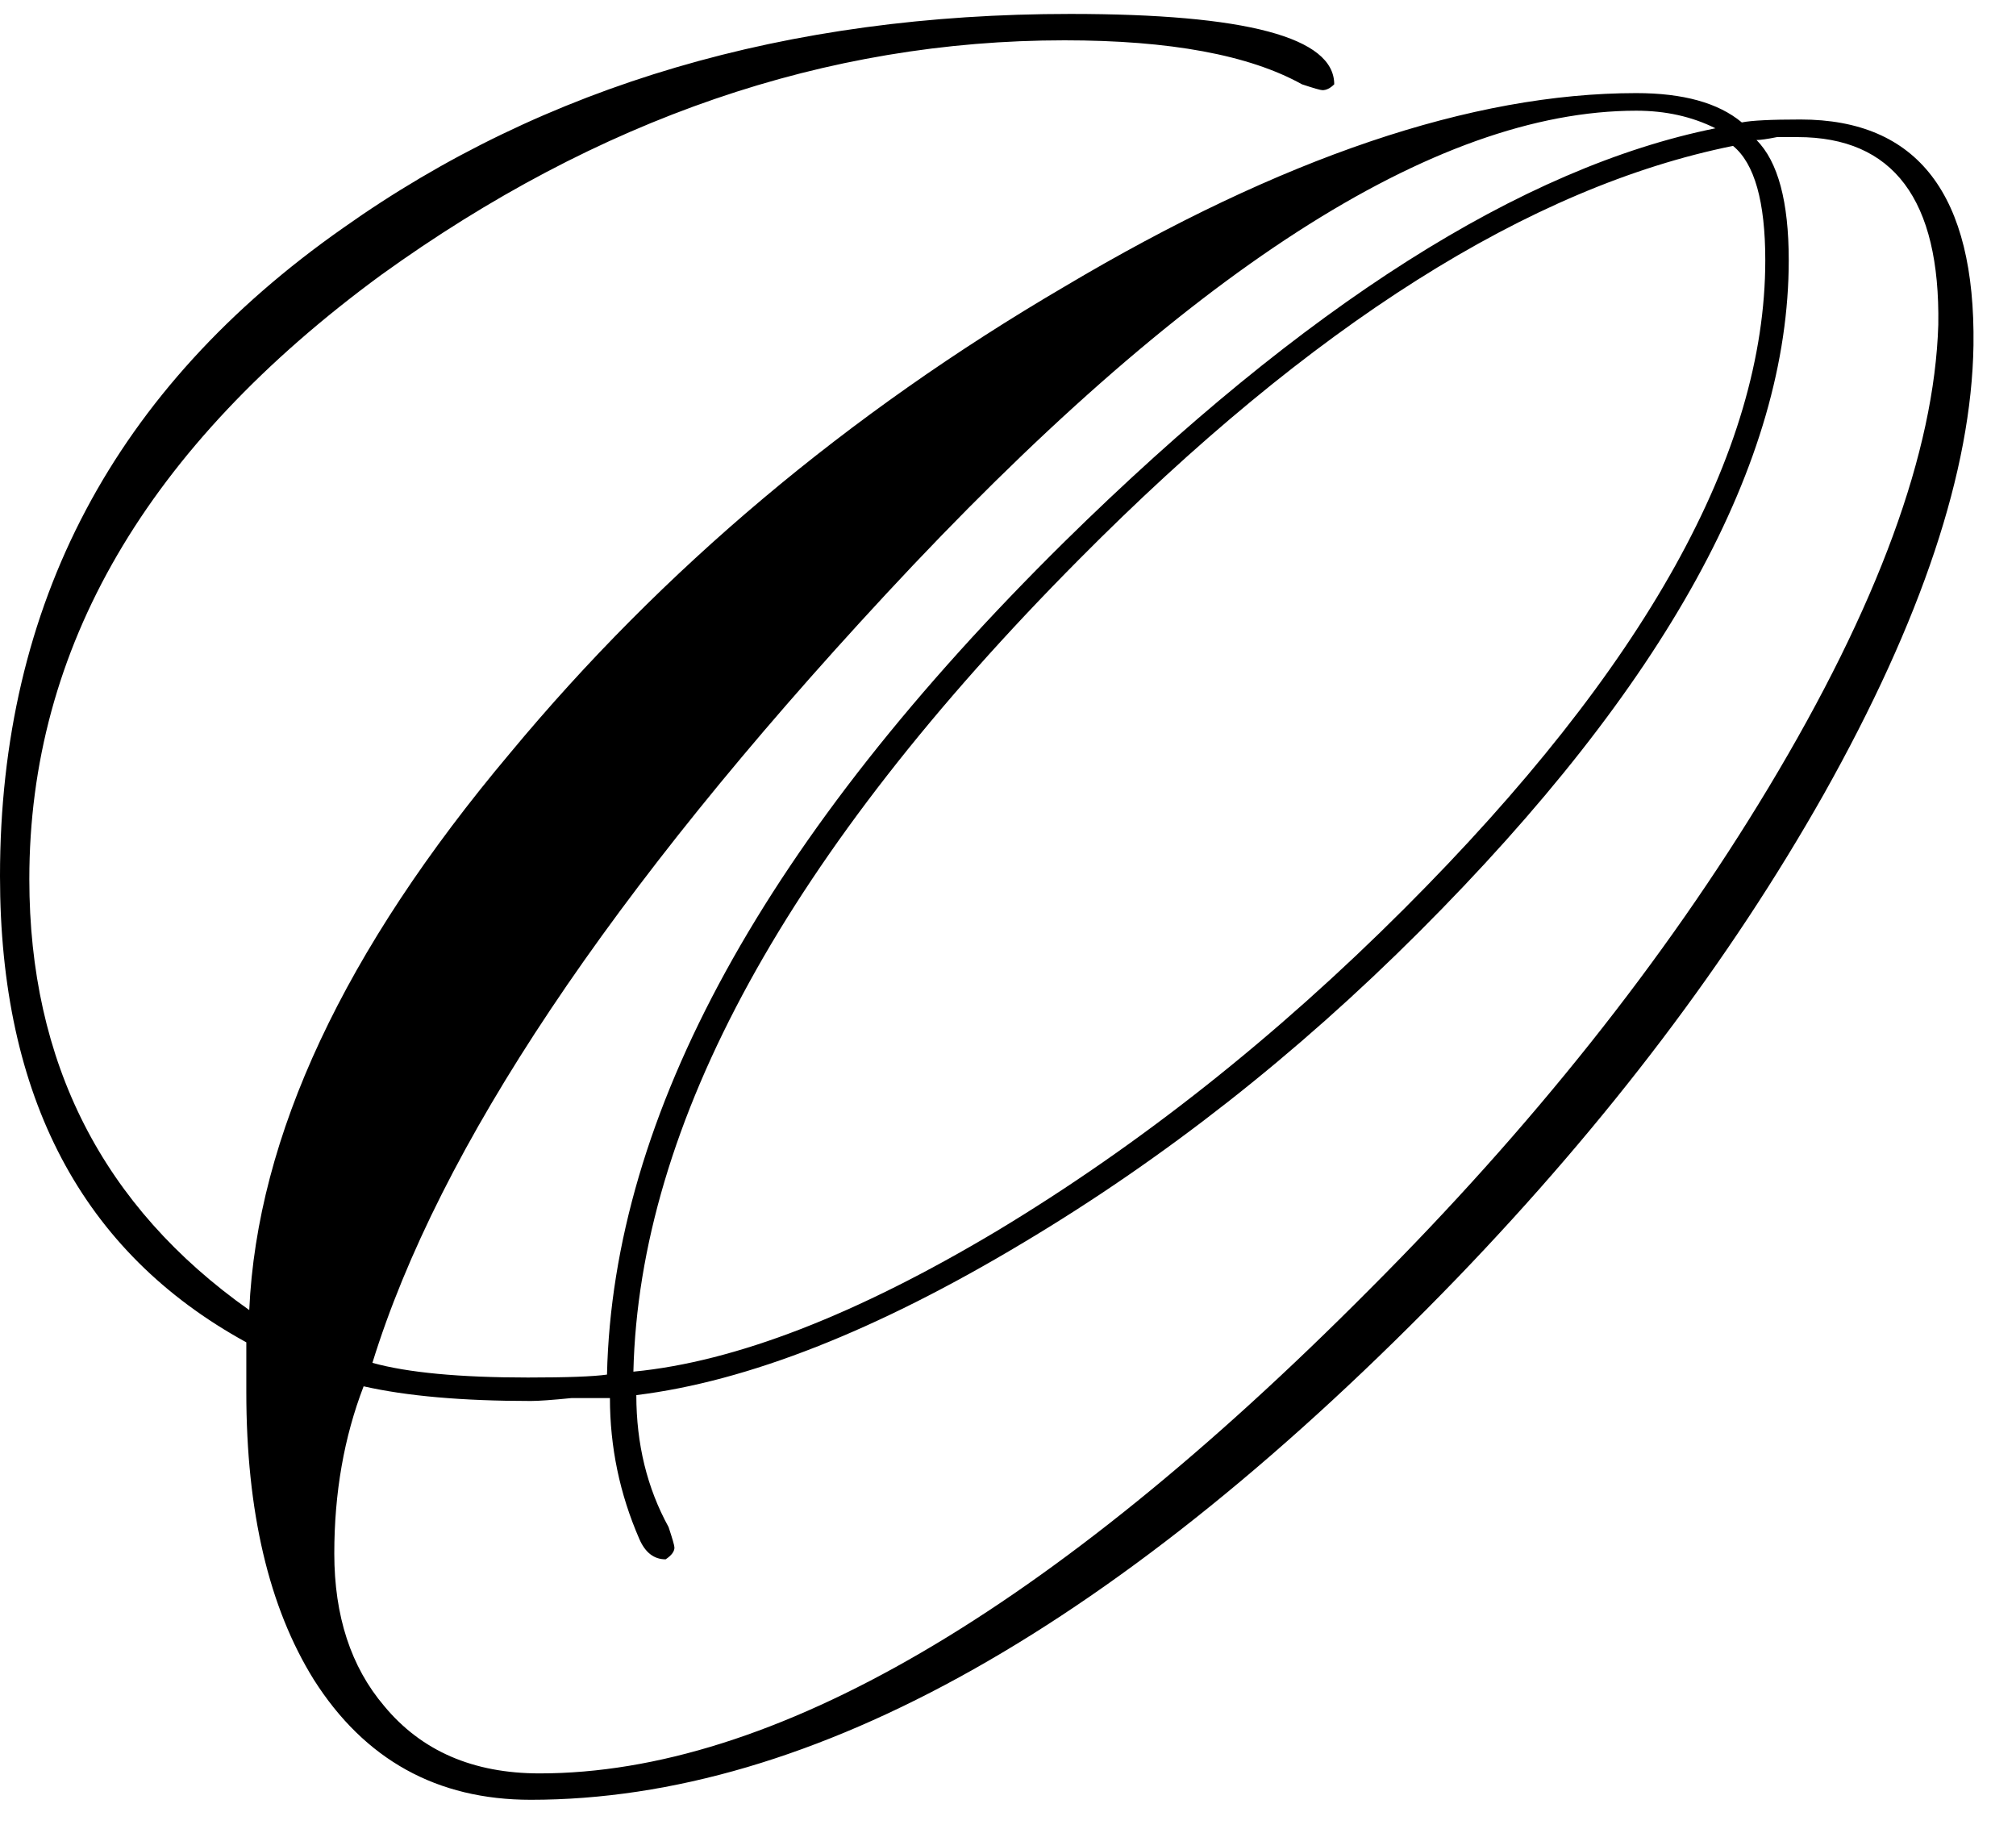 <?xml version="1.0" encoding="UTF-8"?> <svg xmlns="http://www.w3.org/2000/svg" width="44" height="40" viewBox="0 0 44 40" fill="none"><path d="M43.072 7.536C43.029 10.267 41.941 13.531 39.808 17.328C37.76 20.955 35.093 24.475 31.808 27.888C24.469 35.483 17.728 39.28 11.584 39.28C9.536 39.28 7.957 38.405 6.848 36.656C5.867 35.077 5.376 32.987 5.376 30.384V29.296C1.792 27.333 0 23.941 0 19.12C0 13.189 2.496 8.475 7.488 4.976C11.883 1.861 17.173 0.304 23.36 0.304C27.2 0.304 29.12 0.816 29.12 1.84C29.035 1.925 28.949 1.968 28.864 1.968C28.821 1.968 28.672 1.925 28.416 1.84C27.264 1.2 25.536 0.88 23.232 0.88C18.027 0.88 13.056 2.587 8.32 6C3.2 9.755 0.64 14.149 0.64 19.184C0.64 23.195 2.24 26.331 5.44 28.592C5.611 24.795 7.509 20.741 11.136 16.432C14.464 12.421 18.496 9.029 23.232 6.256C27.968 3.44 32.128 2.032 35.712 2.032C36.736 2.032 37.504 2.245 38.016 2.672C38.229 2.629 38.656 2.608 39.296 2.608C41.856 2.608 43.115 4.251 43.072 7.536ZM38.528 5.68C38.528 4.4 38.293 3.568 37.824 3.184C33.387 4.08 28.629 7.088 23.552 12.208C17.195 18.608 13.952 24.517 13.824 29.936C16.043 29.723 18.688 28.699 21.76 26.864C24.875 24.987 27.84 22.64 30.656 19.824C35.904 14.576 38.528 9.861 38.528 5.68ZM37.44 2.8C36.928 2.544 36.352 2.416 35.712 2.416C31.317 2.416 25.856 5.936 19.328 12.976C13.312 19.461 9.579 25.051 8.128 29.744C8.896 29.957 10.027 30.064 11.52 30.064C12.373 30.064 12.949 30.043 13.248 30C13.376 24.325 16.704 18.267 23.232 11.824C28.48 6.661 33.216 3.653 37.44 2.8ZM42.304 7.088C42.347 4.357 41.323 2.992 39.232 2.992C39.104 2.992 38.955 2.992 38.784 2.992C38.571 3.035 38.421 3.056 38.336 3.056C38.805 3.525 39.04 4.4 39.04 5.68C39.04 10.075 36.352 14.96 30.976 20.336C28.288 23.024 25.408 25.285 22.336 27.12C19.136 29.04 16.32 30.149 13.888 30.448C13.888 31.515 14.123 32.475 14.592 33.328C14.677 33.584 14.72 33.733 14.72 33.776C14.72 33.861 14.656 33.947 14.528 34.032C14.272 34.032 14.08 33.883 13.952 33.584C13.525 32.603 13.312 31.579 13.312 30.512C13.227 30.512 12.949 30.512 12.48 30.512C12.053 30.555 11.755 30.576 11.584 30.576C10.091 30.576 8.875 30.469 7.936 30.256C7.509 31.365 7.296 32.581 7.296 33.904C7.296 35.269 7.659 36.379 8.384 37.232C9.195 38.213 10.325 38.704 11.776 38.704C16.853 38.704 22.891 35.184 29.888 28.144C33.429 24.603 36.331 20.955 38.592 17.2C40.981 13.232 42.219 9.861 42.304 7.088Z" fill="black"></path></svg> 